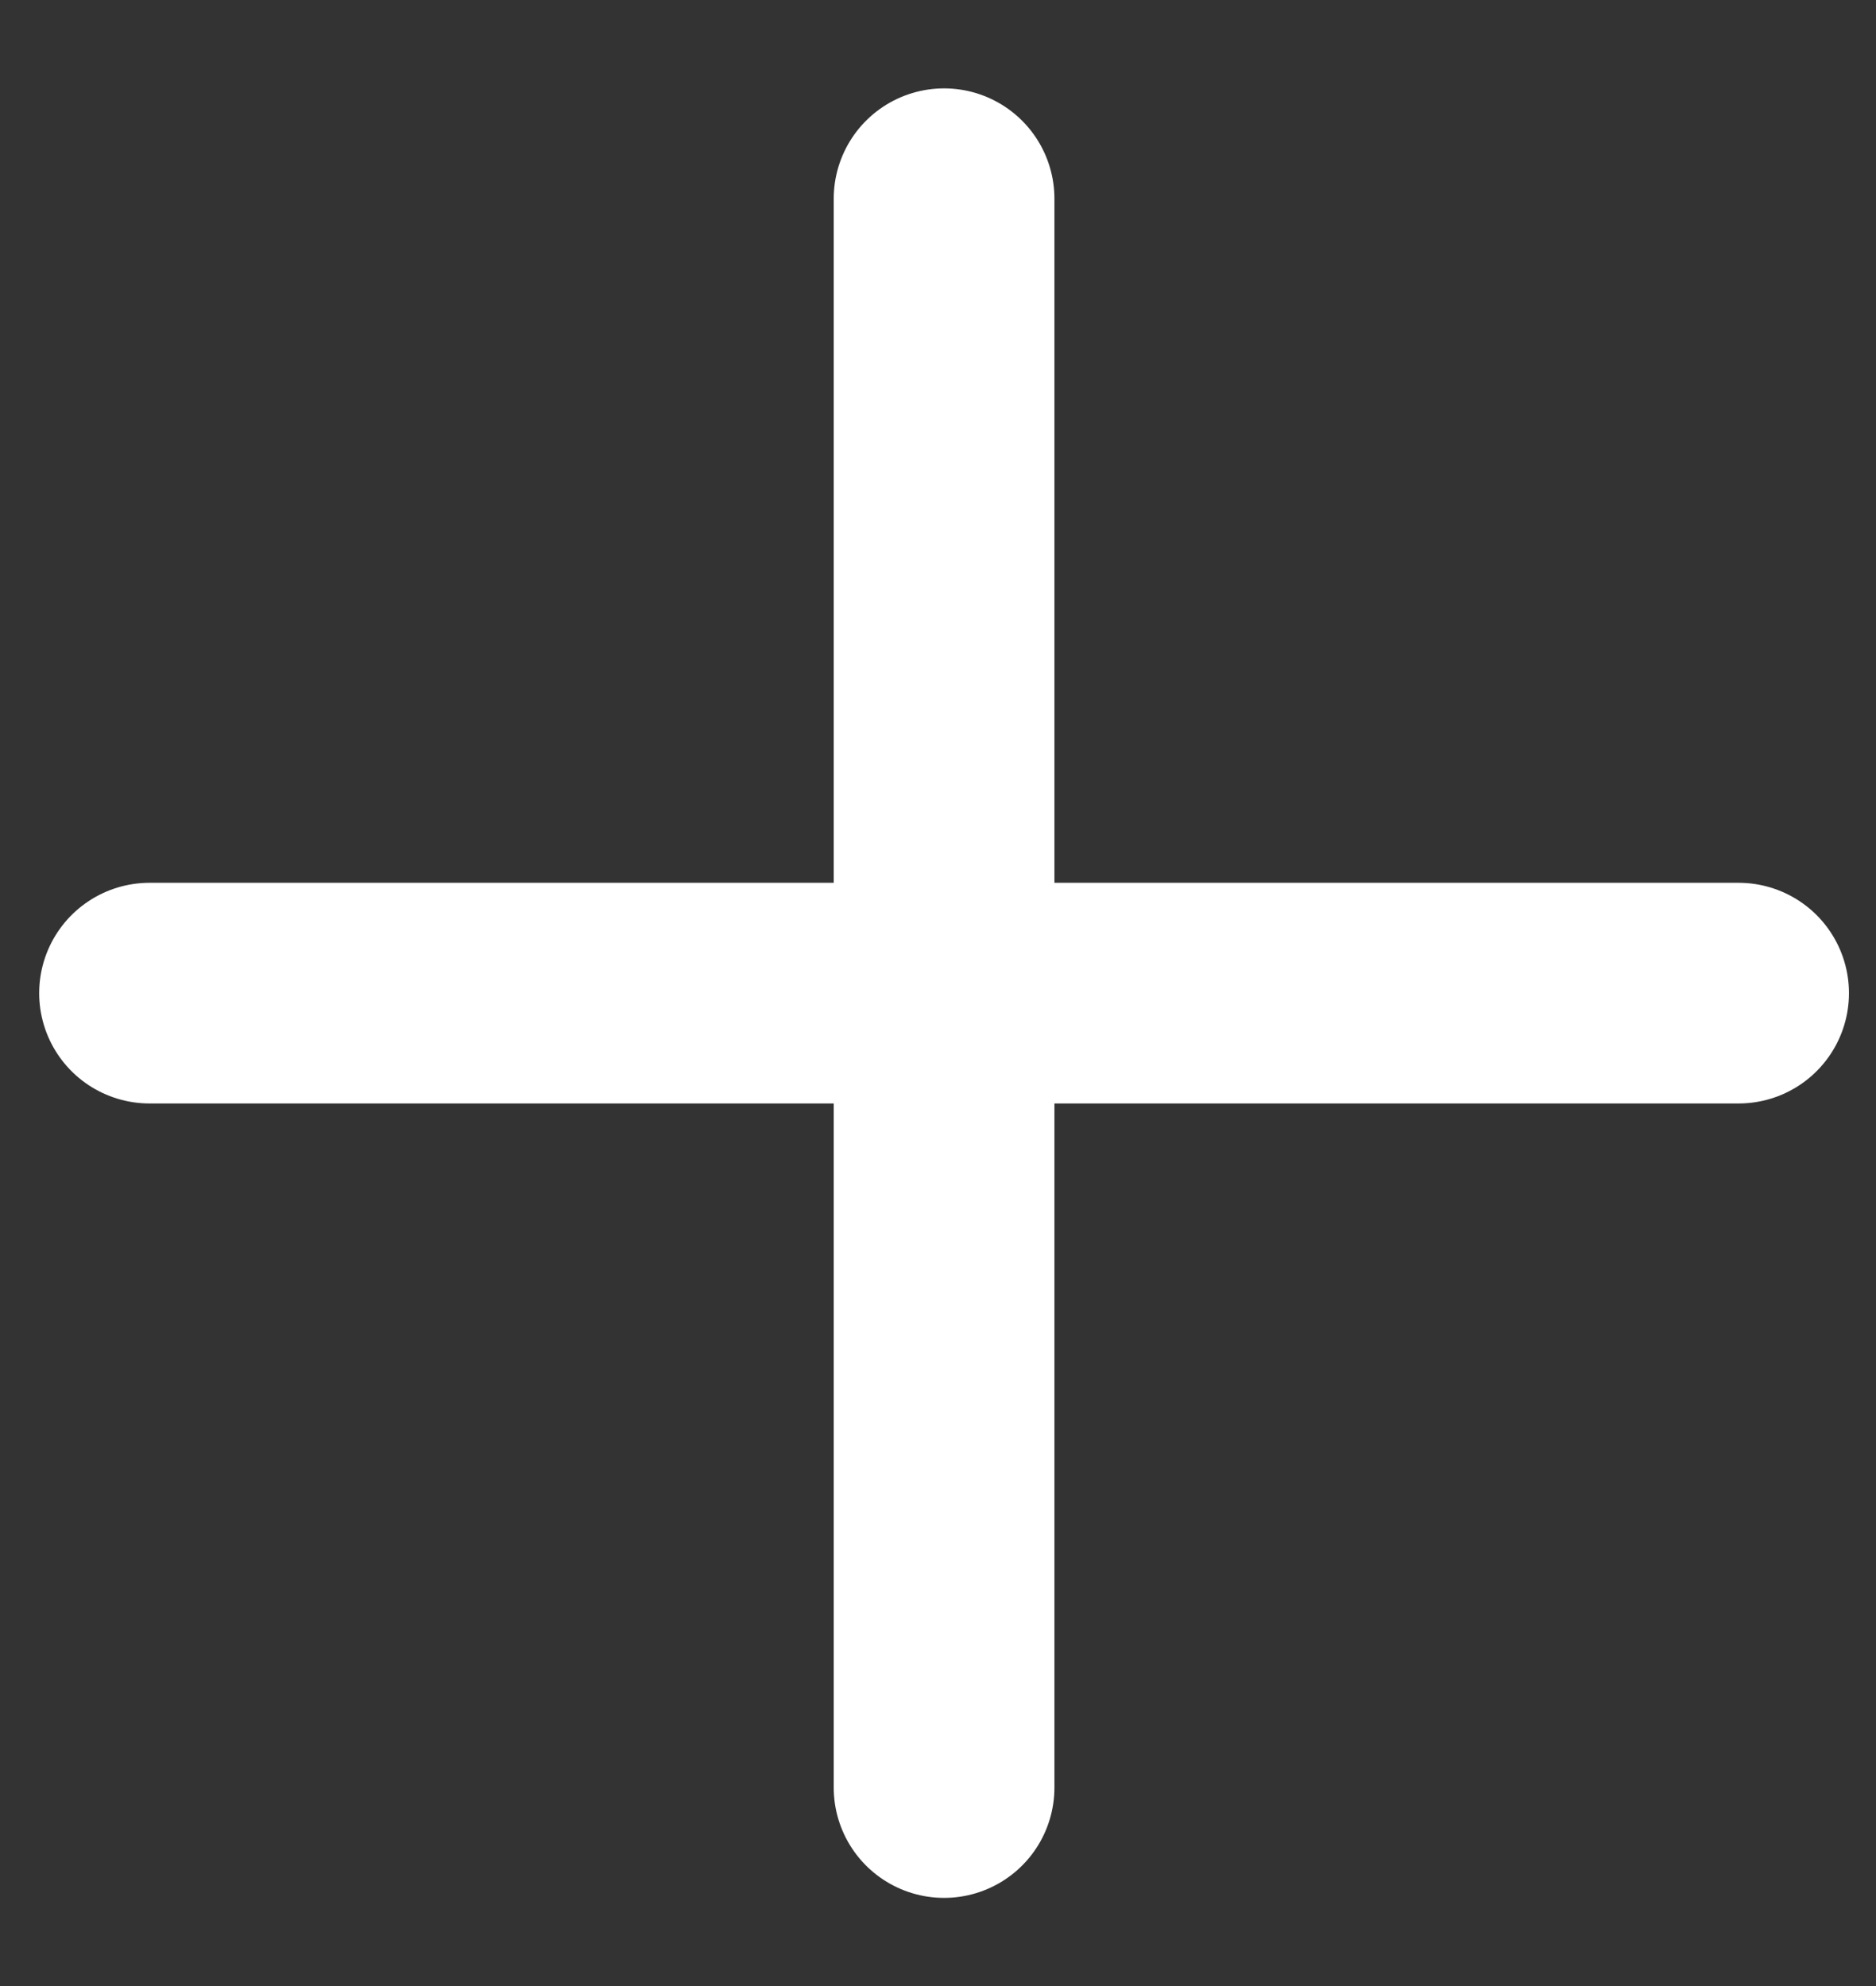 <?xml version="1.0" encoding="UTF-8"?> <svg xmlns="http://www.w3.org/2000/svg" width="17" height="18" viewBox="0 0 17 18" fill="none"><rect x="0" y="0" width="17" height="18" fill="#333333" stroke="none"/><path d="M8.555 1.801L8.555 16.201M15.755 9.001L1.355 9.001" stroke="white" stroke-width="2" stroke-linecap="round"></path></svg> 